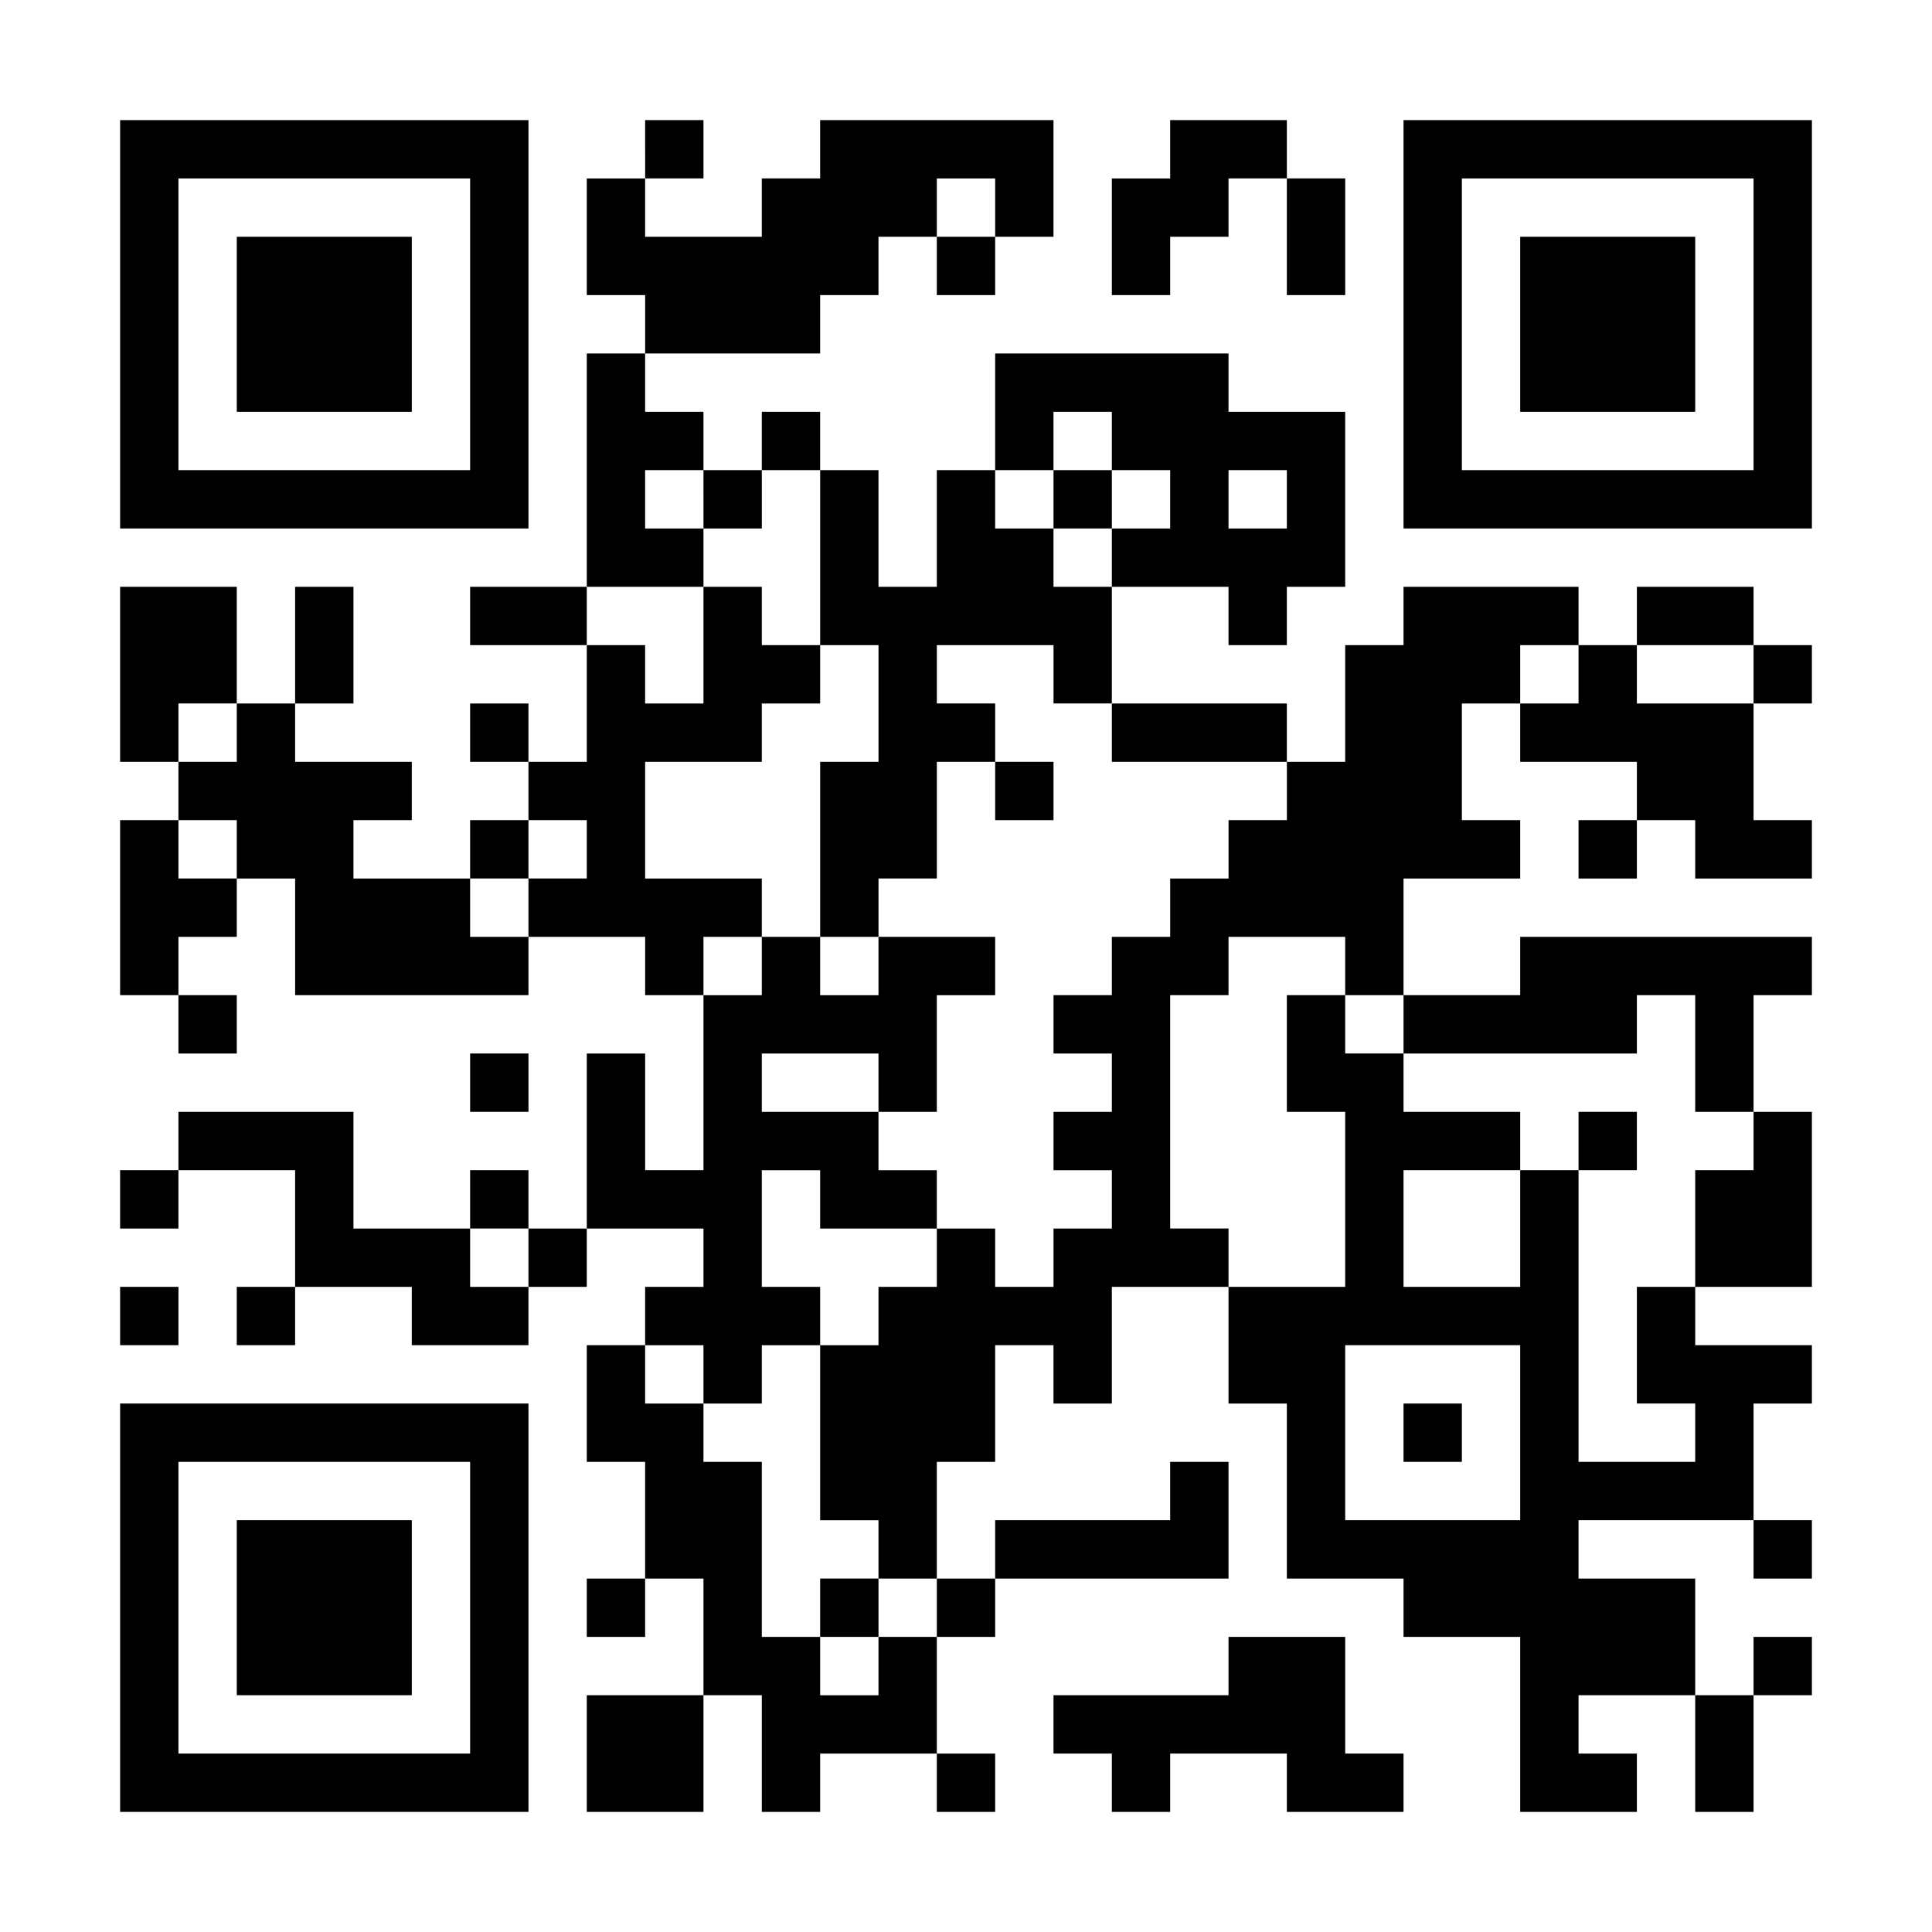 <?xml version="1.0" standalone="no"?>
<!DOCTYPE svg PUBLIC "-//W3C//DTD SVG 20010904//EN"
 "http://www.w3.org/TR/2001/REC-SVG-20010904/DTD/svg10.dtd">
<svg version="1.0" xmlns="http://www.w3.org/2000/svg"
 width="1126pt" height="1126pt" viewBox="0 0 1126 1126"
 preserveAspectRatio="xMidYMid meet">

<g transform="translate(0,1126) scale(0.1,-0.1)"
fill="#000000" stroke="none">
<path d="M700 9370 l0 -1190 1190 0 1190 0 0 1190 0 1190 -1190 0 -1190 0 0
-1190z m2040 0 l0 -850 -850 0 -850 0 0 850 0 850 850 0 850 0 0 -850z"/>
<path d="M1380 9370 l0 -510 510 0 510 0 0 510 0 510 -510 0 -510 0 0 -510z"/>
<path d="M3760 10390 l0 -170 -170 0 -170 0 0 -340 0 -340 170 0 170 0 0 -170
0 -170 -170 0 -170 0 0 -680 0 -680 -340 0 -340 0 0 -170 0 -170 340 0 340 0
0 -340 0 -340 -170 0 -170 0 0 170 0 170 -170 0 -170 0 0 -170 0 -170 170 0
170 0 0 -170 0 -170 -170 0 -170 0 0 -170 0 -170 -340 0 -340 0 0 170 0 170
170 0 170 0 0 170 0 170 -340 0 -340 0 0 170 0 170 170 0 170 0 0 340 0 340
-170 0 -170 0 0 -340 0 -340 -170 0 -170 0 0 340 0 340 -340 0 -340 0 0 -510
0 -510 170 0 170 0 0 -170 0 -170 -170 0 -170 0 0 -510 0 -510 170 0 170 0 0
-170 0 -170 170 0 170 0 0 170 0 170 -170 0 -170 0 0 170 0 170 170 0 170 0 0
170 0 170 170 0 170 0 0 -340 0 -340 680 0 680 0 0 170 0 170 340 0 340 0 0
-170 0 -170 170 0 170 0 0 -510 0 -510 -170 0 -170 0 0 340 0 340 -170 0 -170
0 0 -510 0 -510 -170 0 -170 0 0 170 0 170 -170 0 -170 0 0 -170 0 -170 -340
0 -340 0 0 340 0 340 -510 0 -510 0 0 -170 0 -170 -170 0 -170 0 0 -170 0
-170 170 0 170 0 0 170 0 170 340 0 340 0 0 -340 0 -340 -170 0 -170 0 0 -170
0 -170 170 0 170 0 0 170 0 170 340 0 340 0 0 -170 0 -170 340 0 340 0 0 170
0 170 170 0 170 0 0 170 0 170 340 0 340 0 0 -170 0 -170 -170 0 -170 0 0
-170 0 -170 -170 0 -170 0 0 -340 0 -340 170 0 170 0 0 -340 0 -340 -170 0
-170 0 0 -170 0 -170 170 0 170 0 0 170 0 170 170 0 170 0 0 -340 0 -340 -340
0 -340 0 0 -340 0 -340 340 0 340 0 0 340 0 340 170 0 170 0 0 -340 0 -340
170 0 170 0 0 170 0 170 340 0 340 0 0 -170 0 -170 170 0 170 0 0 170 0 170
-170 0 -170 0 0 340 0 340 170 0 170 0 0 170 0 170 680 0 680 0 0 340 0 340
-170 0 -170 0 0 -170 0 -170 -510 0 -510 0 0 -170 0 -170 -170 0 -170 0 0 340
0 340 170 0 170 0 0 340 0 340 170 0 170 0 0 -170 0 -170 170 0 170 0 0 340 0
340 340 0 340 0 0 -340 0 -340 170 0 170 0 0 -510 0 -510 340 0 340 0 0 -170
0 -170 340 0 340 0 0 -510 0 -510 340 0 340 0 0 170 0 170 -170 0 -170 0 0
170 0 170 340 0 340 0 0 -340 0 -340 170 0 170 0 0 340 0 340 170 0 170 0 0
170 0 170 -170 0 -170 0 0 -170 0 -170 -170 0 -170 0 0 340 0 340 -340 0 -340
0 0 170 0 170 510 0 510 0 0 -170 0 -170 170 0 170 0 0 170 0 170 -170 0 -170
0 0 340 0 340 170 0 170 0 0 170 0 170 -340 0 -340 0 0 170 0 170 340 0 340 0
0 510 0 510 -170 0 -170 0 0 340 0 340 170 0 170 0 0 170 0 170 -850 0 -850 0
0 -170 0 -170 -340 0 -340 0 0 340 0 340 340 0 340 0 0 170 0 170 -170 0 -170
0 0 340 0 340 170 0 170 0 0 -170 0 -170 340 0 340 0 0 -170 0 -170 -170 0
-170 0 0 -170 0 -170 170 0 170 0 0 170 0 170 170 0 170 0 0 -170 0 -170 340
0 340 0 0 170 0 170 -170 0 -170 0 0 340 0 340 170 0 170 0 0 170 0 170 -170
0 -170 0 0 170 0 170 -340 0 -340 0 0 -170 0 -170 -170 0 -170 0 0 170 0 170
-510 0 -510 0 0 -170 0 -170 -170 0 -170 0 0 -340 0 -340 -170 0 -170 0 0 170
0 170 -510 0 -510 0 0 340 0 340 340 0 340 0 0 -170 0 -170 170 0 170 0 0 170
0 170 170 0 170 0 0 510 0 510 -340 0 -340 0 0 170 0 170 -680 0 -680 0 0
-340 0 -340 -170 0 -170 0 0 -340 0 -340 -170 0 -170 0 0 340 0 340 -170 0
-170 0 0 170 0 170 -170 0 -170 0 0 -170 0 -170 -170 0 -170 0 0 170 0 170
-170 0 -170 0 0 170 0 170 510 0 510 0 0 170 0 170 170 0 170 0 0 170 0 170
170 0 170 0 0 -170 0 -170 170 0 170 0 0 170 0 170 170 0 170 0 0 340 0 340
-680 0 -680 0 0 -170 0 -170 -170 0 -170 0 0 -170 0 -170 -340 0 -340 0 0 170
0 170 170 0 170 0 0 170 0 170 -170 0 -170 0 0 -170z m2040 -340 l0 -170 -170
0 -170 0 0 170 0 170 170 0 170 0 0 -170z m680 -1360 l0 -170 170 0 170 0 0
-170 0 -170 -170 0 -170 0 0 -170 0 -170 -170 0 -170 0 0 170 0 170 -170 0
-170 0 0 170 0 170 170 0 170 0 0 170 0 170 170 0 170 0 0 -170z m-2380 -340
l0 -170 170 0 170 0 0 170 0 170 170 0 170 0 0 -510 0 -510 170 0 170 0 0
-340 0 -340 -170 0 -170 0 0 -510 0 -510 170 0 170 0 0 170 0 170 170 0 170 0
0 340 0 340 170 0 170 0 0 170 0 170 -170 0 -170 0 0 170 0 170 340 0 340 0 0
-170 0 -170 170 0 170 0 0 -170 0 -170 510 0 510 0 0 -170 0 -170 -170 0 -170
0 0 -170 0 -170 -170 0 -170 0 0 -170 0 -170 -170 0 -170 0 0 -170 0 -170
-170 0 -170 0 0 -170 0 -170 170 0 170 0 0 -170 0 -170 -170 0 -170 0 0 -170
0 -170 170 0 170 0 0 -170 0 -170 -170 0 -170 0 0 -170 0 -170 -170 0 -170 0
0 170 0 170 -170 0 -170 0 0 -170 0 -170 -170 0 -170 0 0 -170 0 -170 -170 0
-170 0 0 -510 0 -510 170 0 170 0 0 -170 0 -170 170 0 170 0 0 -170 0 -170
-170 0 -170 0 0 -170 0 -170 -170 0 -170 0 0 170 0 170 -170 0 -170 0 0 510 0
510 -170 0 -170 0 0 170 0 170 -170 0 -170 0 0 170 0 170 170 0 170 0 0 -170
0 -170 170 0 170 0 0 170 0 170 170 0 170 0 0 170 0 170 -170 0 -170 0 0 340
0 340 170 0 170 0 0 -170 0 -170 340 0 340 0 0 170 0 170 -170 0 -170 0 0 170
0 170 -340 0 -340 0 0 170 0 170 340 0 340 0 0 -170 0 -170 170 0 170 0 0 340
0 340 170 0 170 0 0 170 0 170 -340 0 -340 0 0 -170 0 -170 -170 0 -170 0 0
170 0 170 -170 0 -170 0 0 -170 0 -170 -170 0 -170 0 0 170 0 170 170 0 170 0
0 170 0 170 -340 0 -340 0 0 340 0 340 340 0 340 0 0 170 0 170 170 0 170 0 0
170 0 170 -170 0 -170 0 0 170 0 170 -170 0 -170 0 0 -340 0 -340 -170 0 -170
0 0 170 0 170 -170 0 -170 0 0 170 0 170 340 0 340 0 0 170 0 170 -170 0 -170
0 0 170 0 170 170 0 170 0 0 -170z m3400 0 l0 -170 -170 0 -170 0 0 170 0 170
170 0 170 0 0 -170z m1700 -1020 l0 -170 -170 0 -170 0 0 170 0 170 170 0 170
0 0 -170z m1020 0 l0 -170 -340 0 -340 0 0 170 0 170 340 0 340 0 0 -170z
m-8840 -340 l0 -170 -170 0 -170 0 0 170 0 170 170 0 170 0 0 -170z m0 -680
l0 -170 -170 0 -170 0 0 170 0 170 170 0 170 0 0 -170z m2040 0 l0 -170 -170
0 -170 0 0 -170 0 -170 -170 0 -170 0 0 170 0 170 170 0 170 0 0 170 0 170
170 0 170 0 0 -170z m4420 -680 l0 -170 170 0 170 0 0 -170 0 -170 680 0 680
0 0 170 0 170 170 0 170 0 0 -340 0 -340 170 0 170 0 0 -170 0 -170 -170 0
-170 0 0 -340 0 -340 -170 0 -170 0 0 -340 0 -340 170 0 170 0 0 -170 0 -170
-340 0 -340 0 0 850 0 850 -170 0 -170 0 0 -340 0 -340 -340 0 -340 0 0 340 0
340 340 0 340 0 0 170 0 170 -340 0 -340 0 0 170 0 170 -170 0 -170 0 0 170 0
170 -170 0 -170 0 0 -340 0 -340 170 0 170 0 0 -510 0 -510 -340 0 -340 0 0
170 0 170 -170 0 -170 0 0 680 0 680 170 0 170 0 0 170 0 170 340 0 340 0 0
-170z m-4760 -1700 l0 -170 -170 0 -170 0 0 170 0 170 170 0 170 0 0 -170z
m5780 -1020 l0 -510 -510 0 -510 0 0 510 0 510 510 0 510 0 0 -510z"/>
<path d="M6140 8350 l0 -170 170 0 170 0 0 170 0 170 -170 0 -170 0 0 -170z"/>
<path d="M5800 6650 l0 -170 170 0 170 0 0 170 0 170 -170 0 -170 0 0 -170z"/>
<path d="M4780 1890 l0 -170 170 0 170 0 0 170 0 170 -170 0 -170 0 0 -170z"/>
<path d="M9200 4610 l0 -170 170 0 170 0 0 170 0 170 -170 0 -170 0 0 -170z"/>
<path d="M8180 2910 l0 -170 170 0 170 0 0 170 0 170 -170 0 -170 0 0 -170z"/>
<path d="M6820 10390 l0 -170 -170 0 -170 0 0 -340 0 -340 170 0 170 0 0 170
0 170 170 0 170 0 0 170 0 170 170 0 170 0 0 -340 0 -340 170 0 170 0 0 340 0
340 -170 0 -170 0 0 170 0 170 -340 0 -340 0 0 -170z"/>
<path d="M8180 9370 l0 -1190 1190 0 1190 0 0 1190 0 1190 -1190 0 -1190 0 0
-1190z m2040 0 l0 -850 -850 0 -850 0 0 850 0 850 850 0 850 0 0 -850z"/>
<path d="M8860 9370 l0 -510 510 0 510 0 0 510 0 510 -510 0 -510 0 0 -510z"/>
<path d="M2740 4950 l0 -170 170 0 170 0 0 170 0 170 -170 0 -170 0 0 -170z"/>
<path d="M700 3590 l0 -170 170 0 170 0 0 170 0 170 -170 0 -170 0 0 -170z"/>
<path d="M700 1890 l0 -1190 1190 0 1190 0 0 1190 0 1190 -1190 0 -1190 0 0
-1190z m2040 0 l0 -850 -850 0 -850 0 0 850 0 850 850 0 850 0 0 -850z"/>
<path d="M1380 1890 l0 -510 510 0 510 0 0 510 0 510 -510 0 -510 0 0 -510z"/>
<path d="M7160 1550 l0 -170 -510 0 -510 0 0 -170 0 -170 170 0 170 0 0 -170
0 -170 170 0 170 0 0 170 0 170 340 0 340 0 0 -170 0 -170 340 0 340 0 0 170
0 170 -170 0 -170 0 0 340 0 340 -340 0 -340 0 0 -170z"/>
</g>
</svg>
